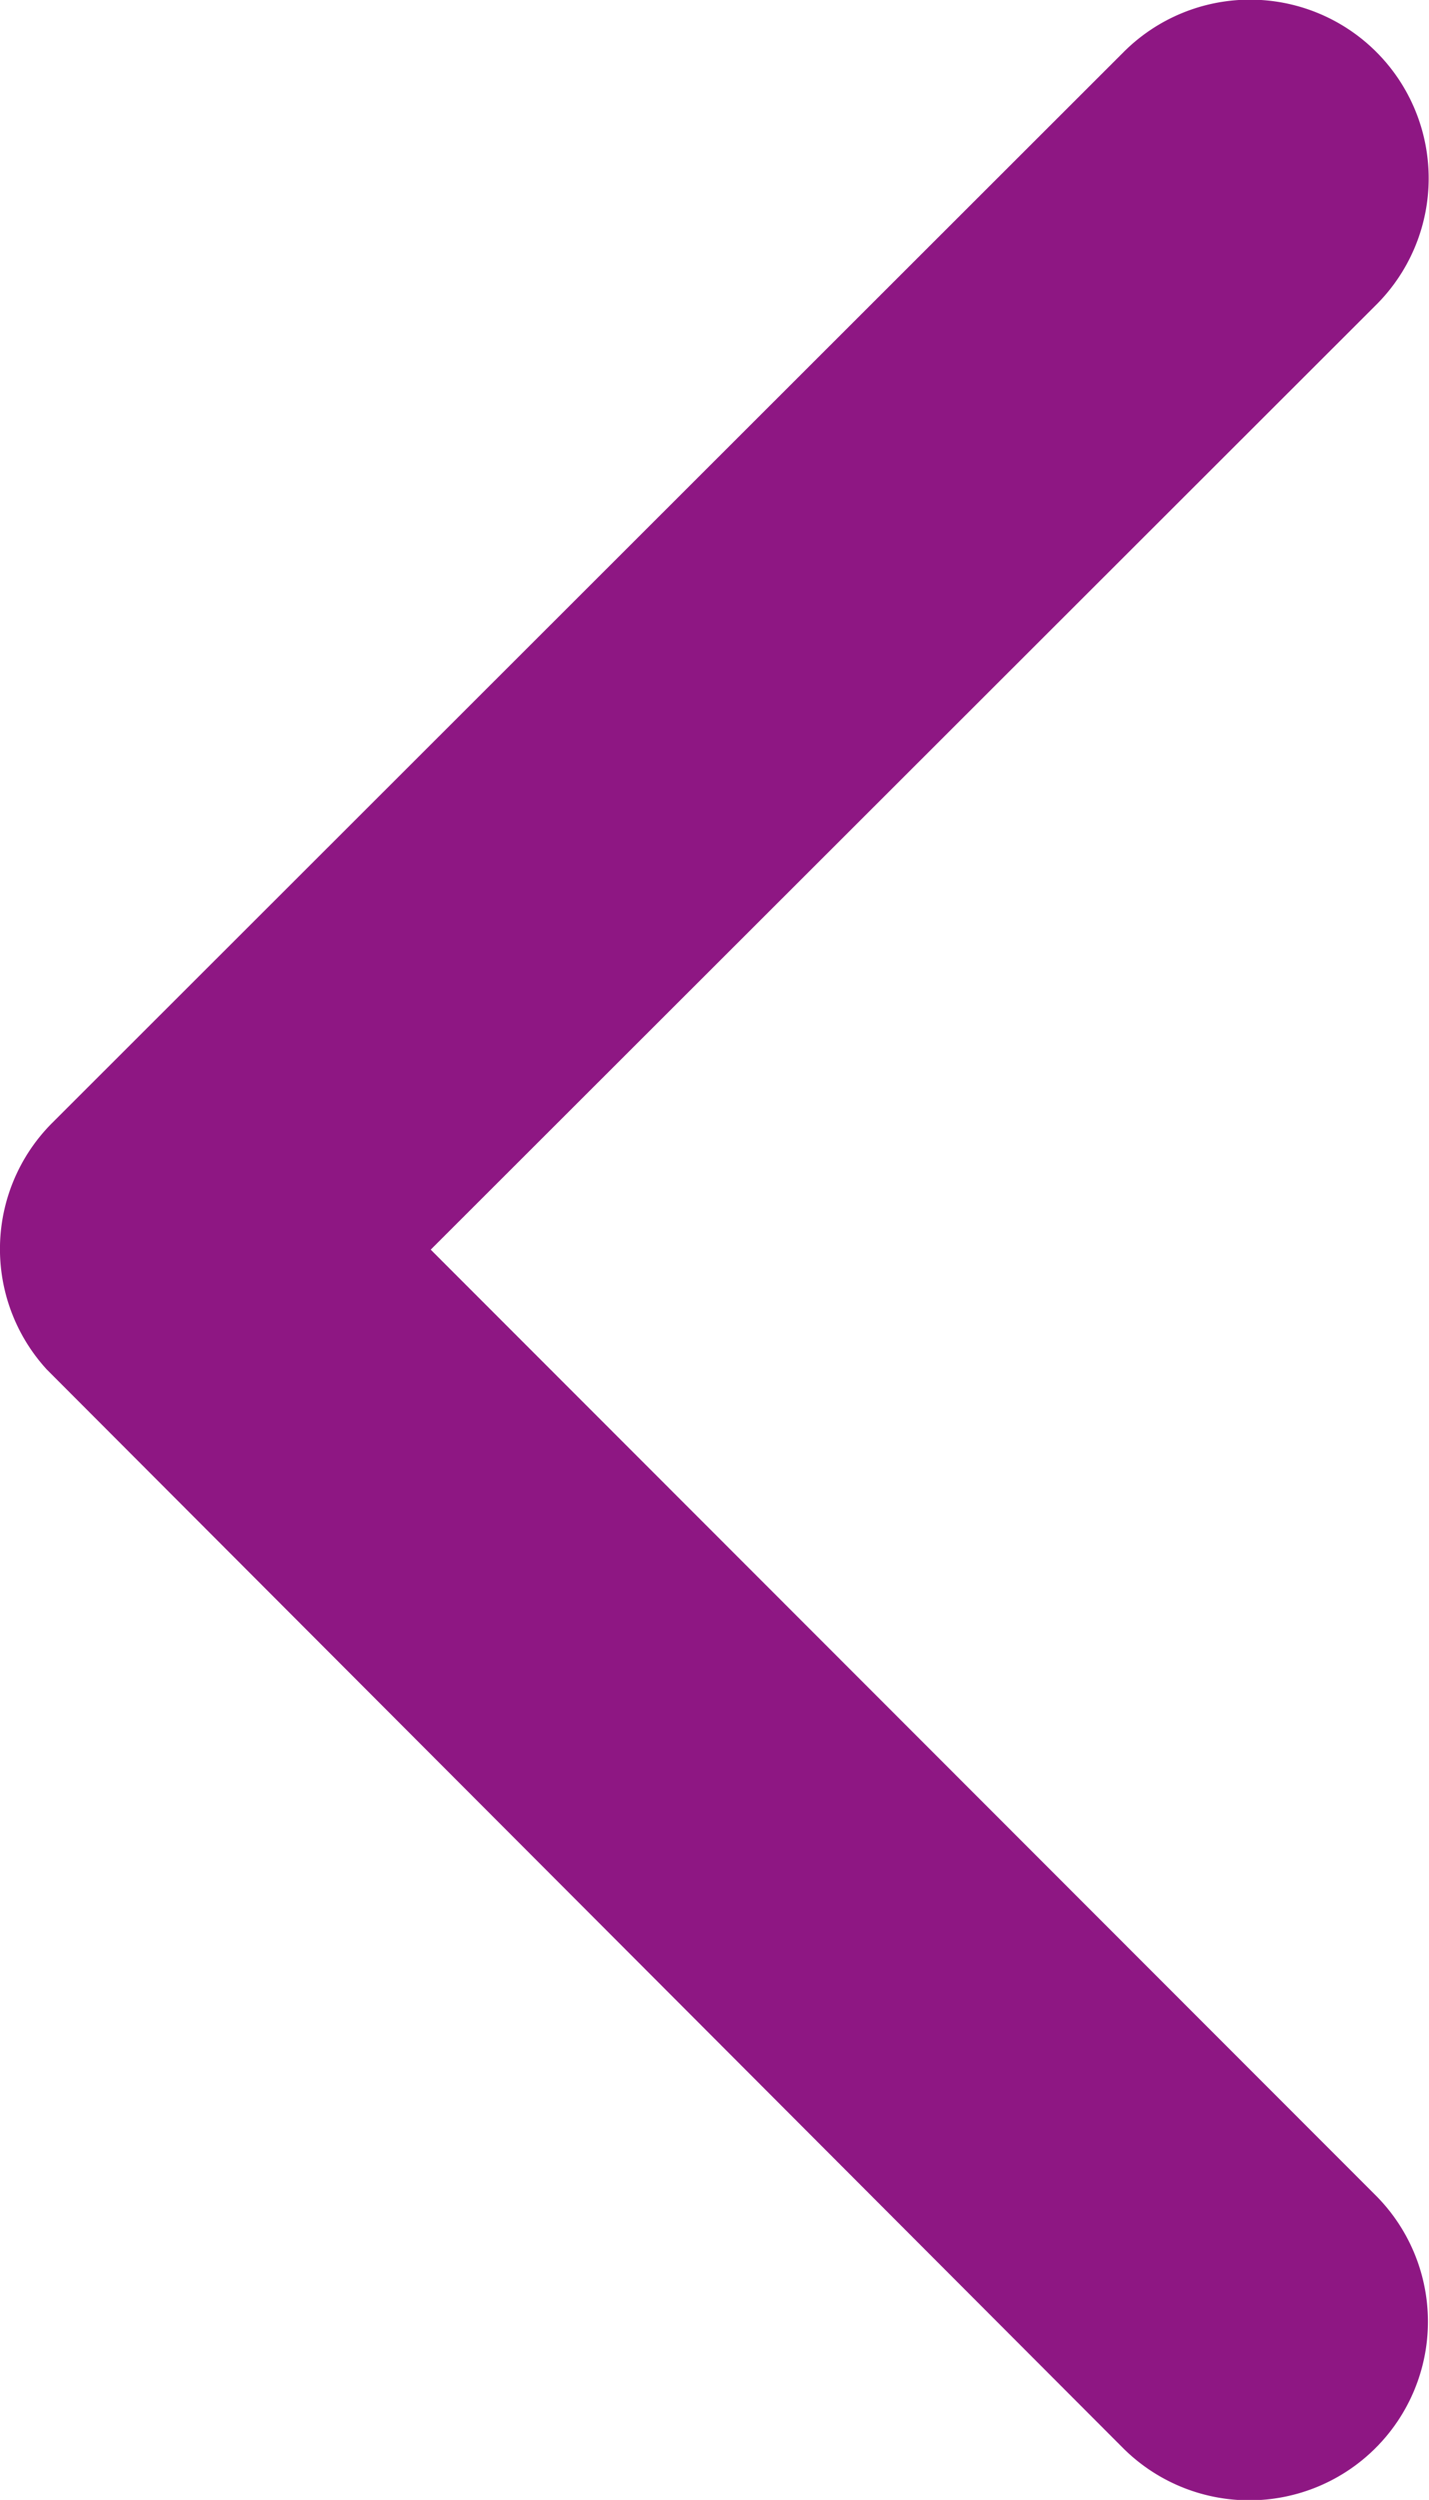 <svg xmlns="http://www.w3.org/2000/svg" width="27.314" height="47.776" viewBox="0 0 27.314 47.776">
  <path id="Icon_ionic-ios-arrow-back" data-name="Icon ionic-ios-arrow-back" d="M19.484,30.076,37.562,12.013a3.414,3.414,0,0,0-4.836-4.822L12.245,27.658a3.408,3.408,0,0,0-.1,4.708L32.712,52.974a3.414,3.414,0,0,0,4.836-4.822Z" transform="translate(-11.251 -6.194)" fill="#8e1783"/>
</svg>
